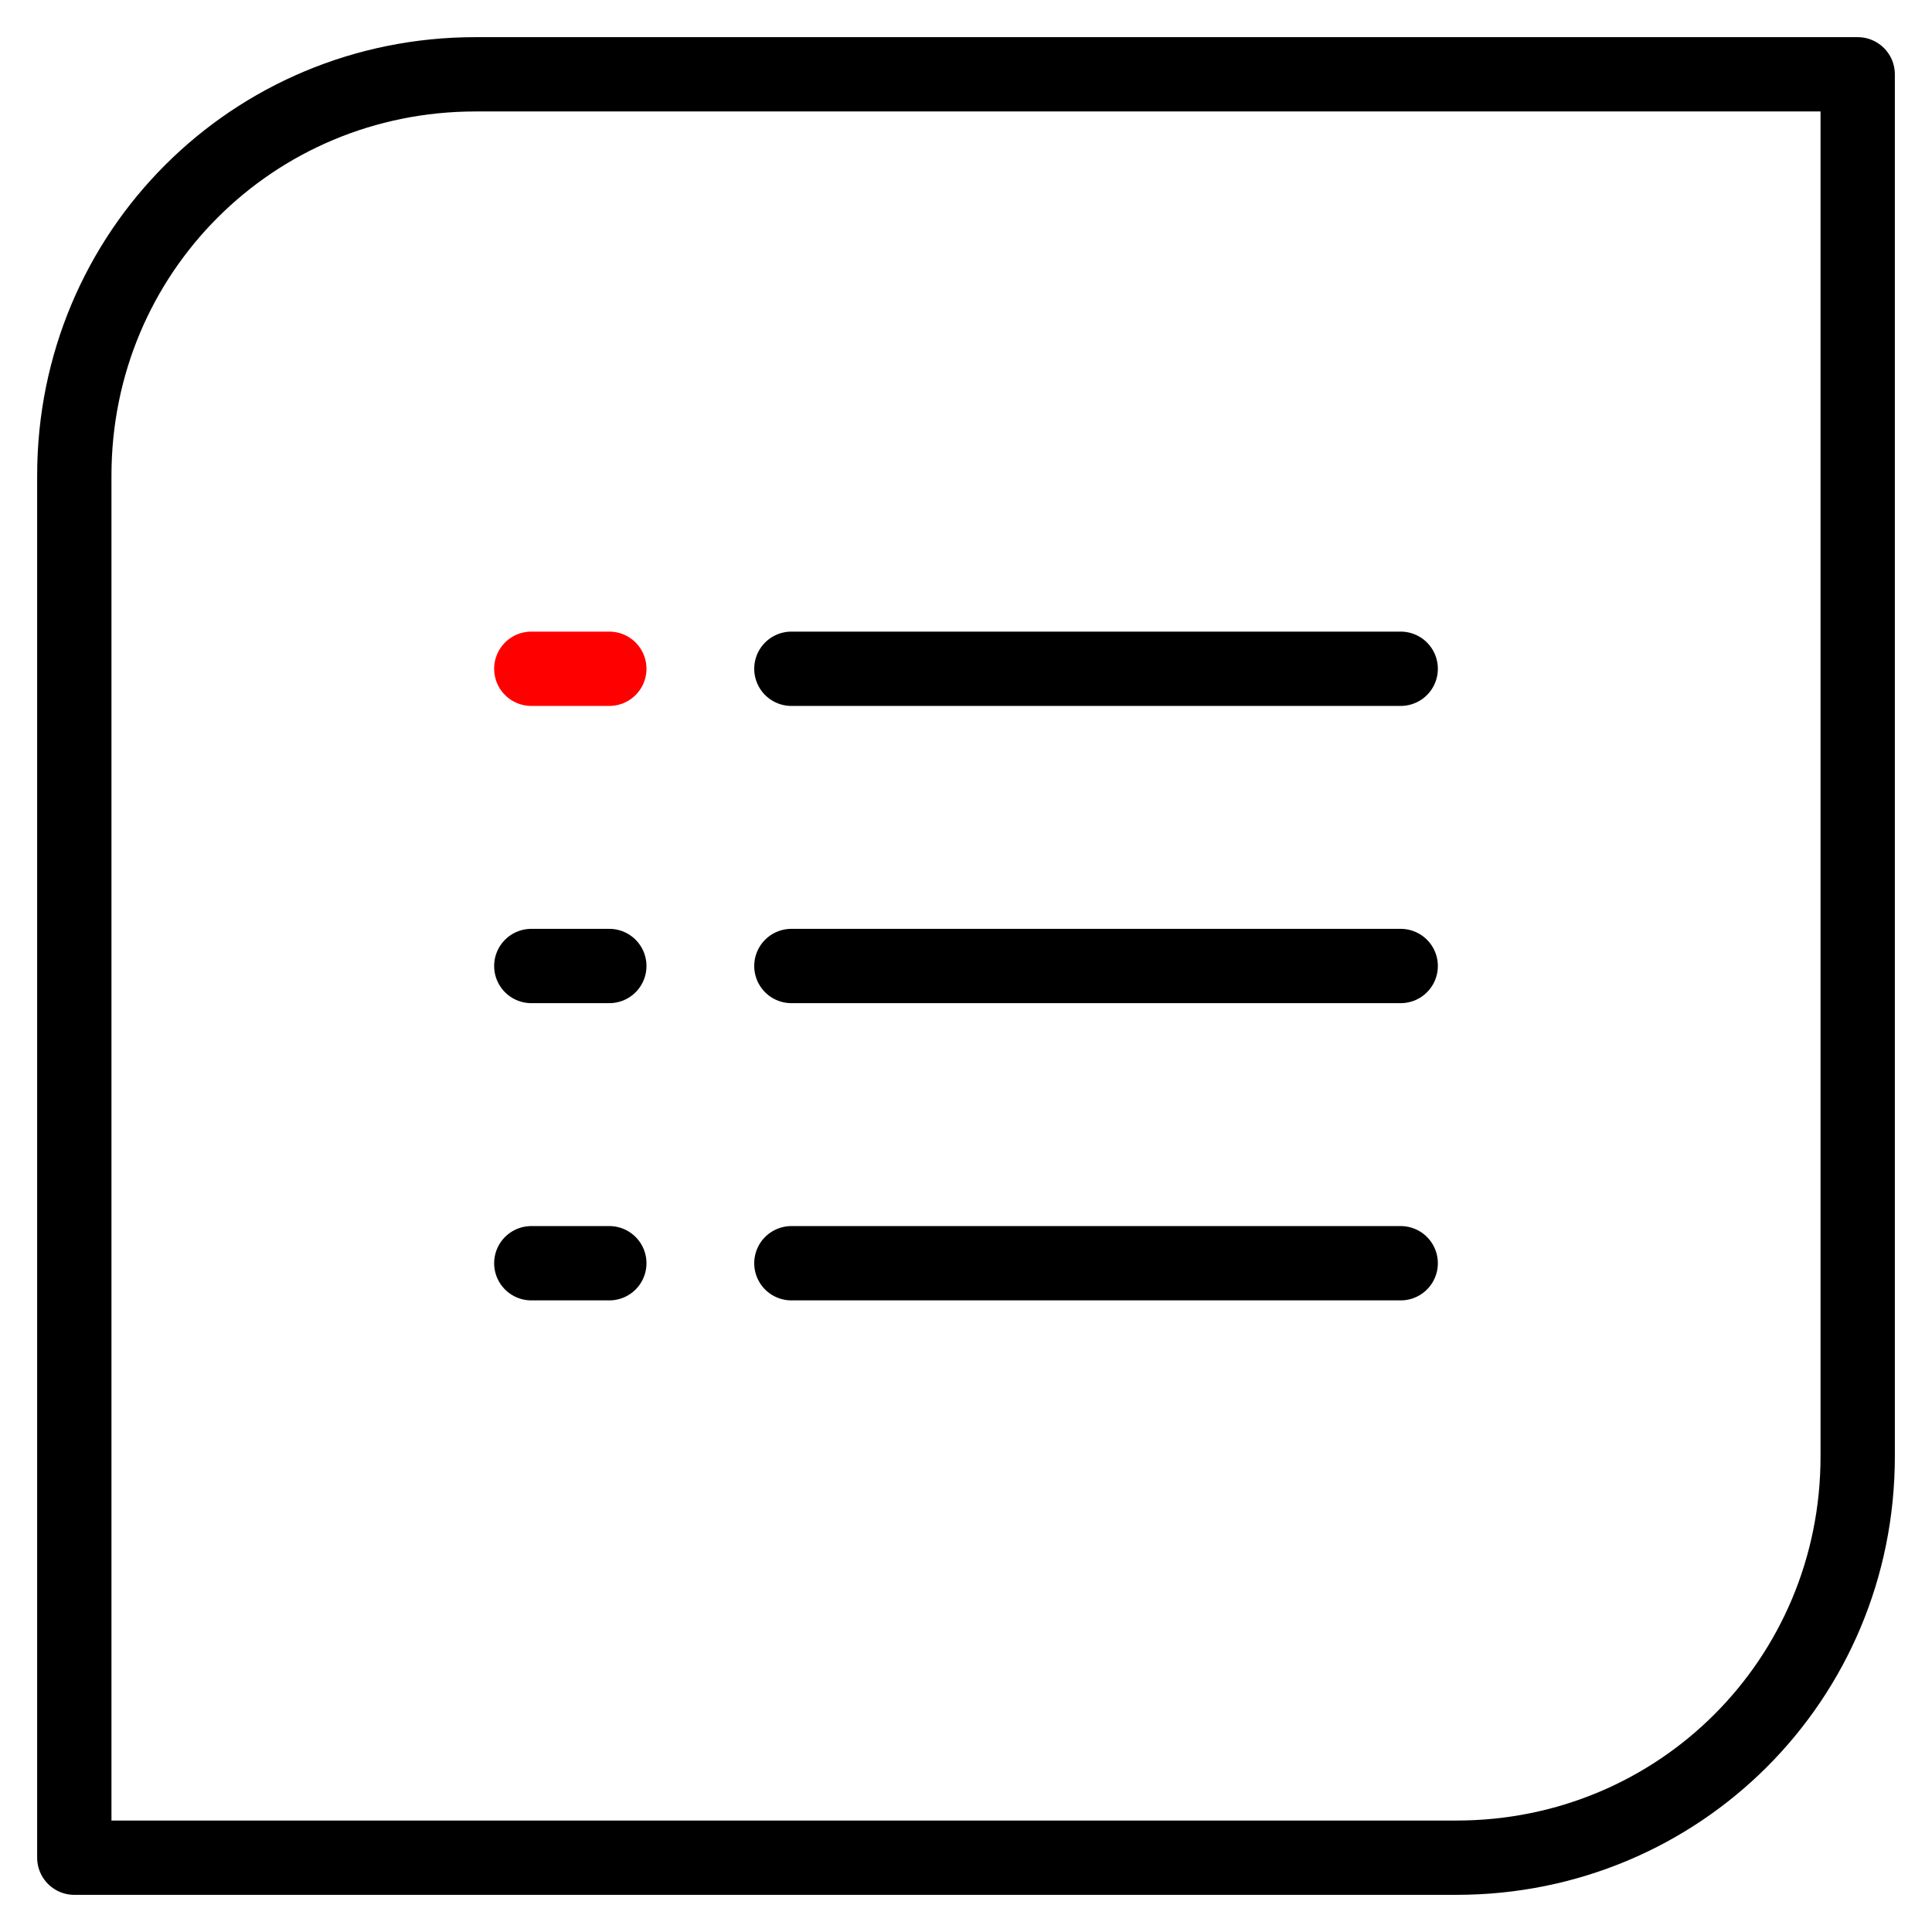 <?xml version="1.0" encoding="utf-8"?>
<!-- Generator: Adobe Illustrator 24.0.0, SVG Export Plug-In . SVG Version: 6.00 Build 0)  -->
<svg version="1.1" id="图层_1" xmlns="http://www.w3.org/2000/svg" xmlns:xlink="http://www.w3.org/1999/xlink" x="0px" y="0px"
	 viewBox="0 0 52 52" style="enable-background:new 0 0 52 52;" xml:space="preserve">
<style type="text/css">
	.st0{fill:none;stroke:#FF0000;stroke-width:2;stroke-linecap:round;stroke-linejoin:round;stroke-miterlimit:10;}
	.st1{fill:none;stroke:#000000;stroke-width:2;stroke-linecap:round;stroke-linejoin:round;stroke-miterlimit:10;}
</style>
<g>
	<line class="st0" x1="14.3" y1="18" x2="16.4" y2="18"/>
	<line class="st1" x1="14.3" y1="26" x2="16.4" y2="26"/>
	<line class="st1" x1="14.3" y1="34" x2="16.4" y2="34"/>
	<line class="st1" x1="21.3" y1="18" x2="37.7" y2="18"/>
	<line class="st1" x1="21.3" y1="26" x2="37.7" y2="26"/>
	<line class="st1" x1="21.3" y1="34" x2="37.7" y2="34"/>
</g>
<path class="st1" d="M39.2,50H2V12.8C2,6.8,6.8,2,12.8,2H50v37.2C50,45.2,45.2,50,39.2,50z"/>
</svg>
